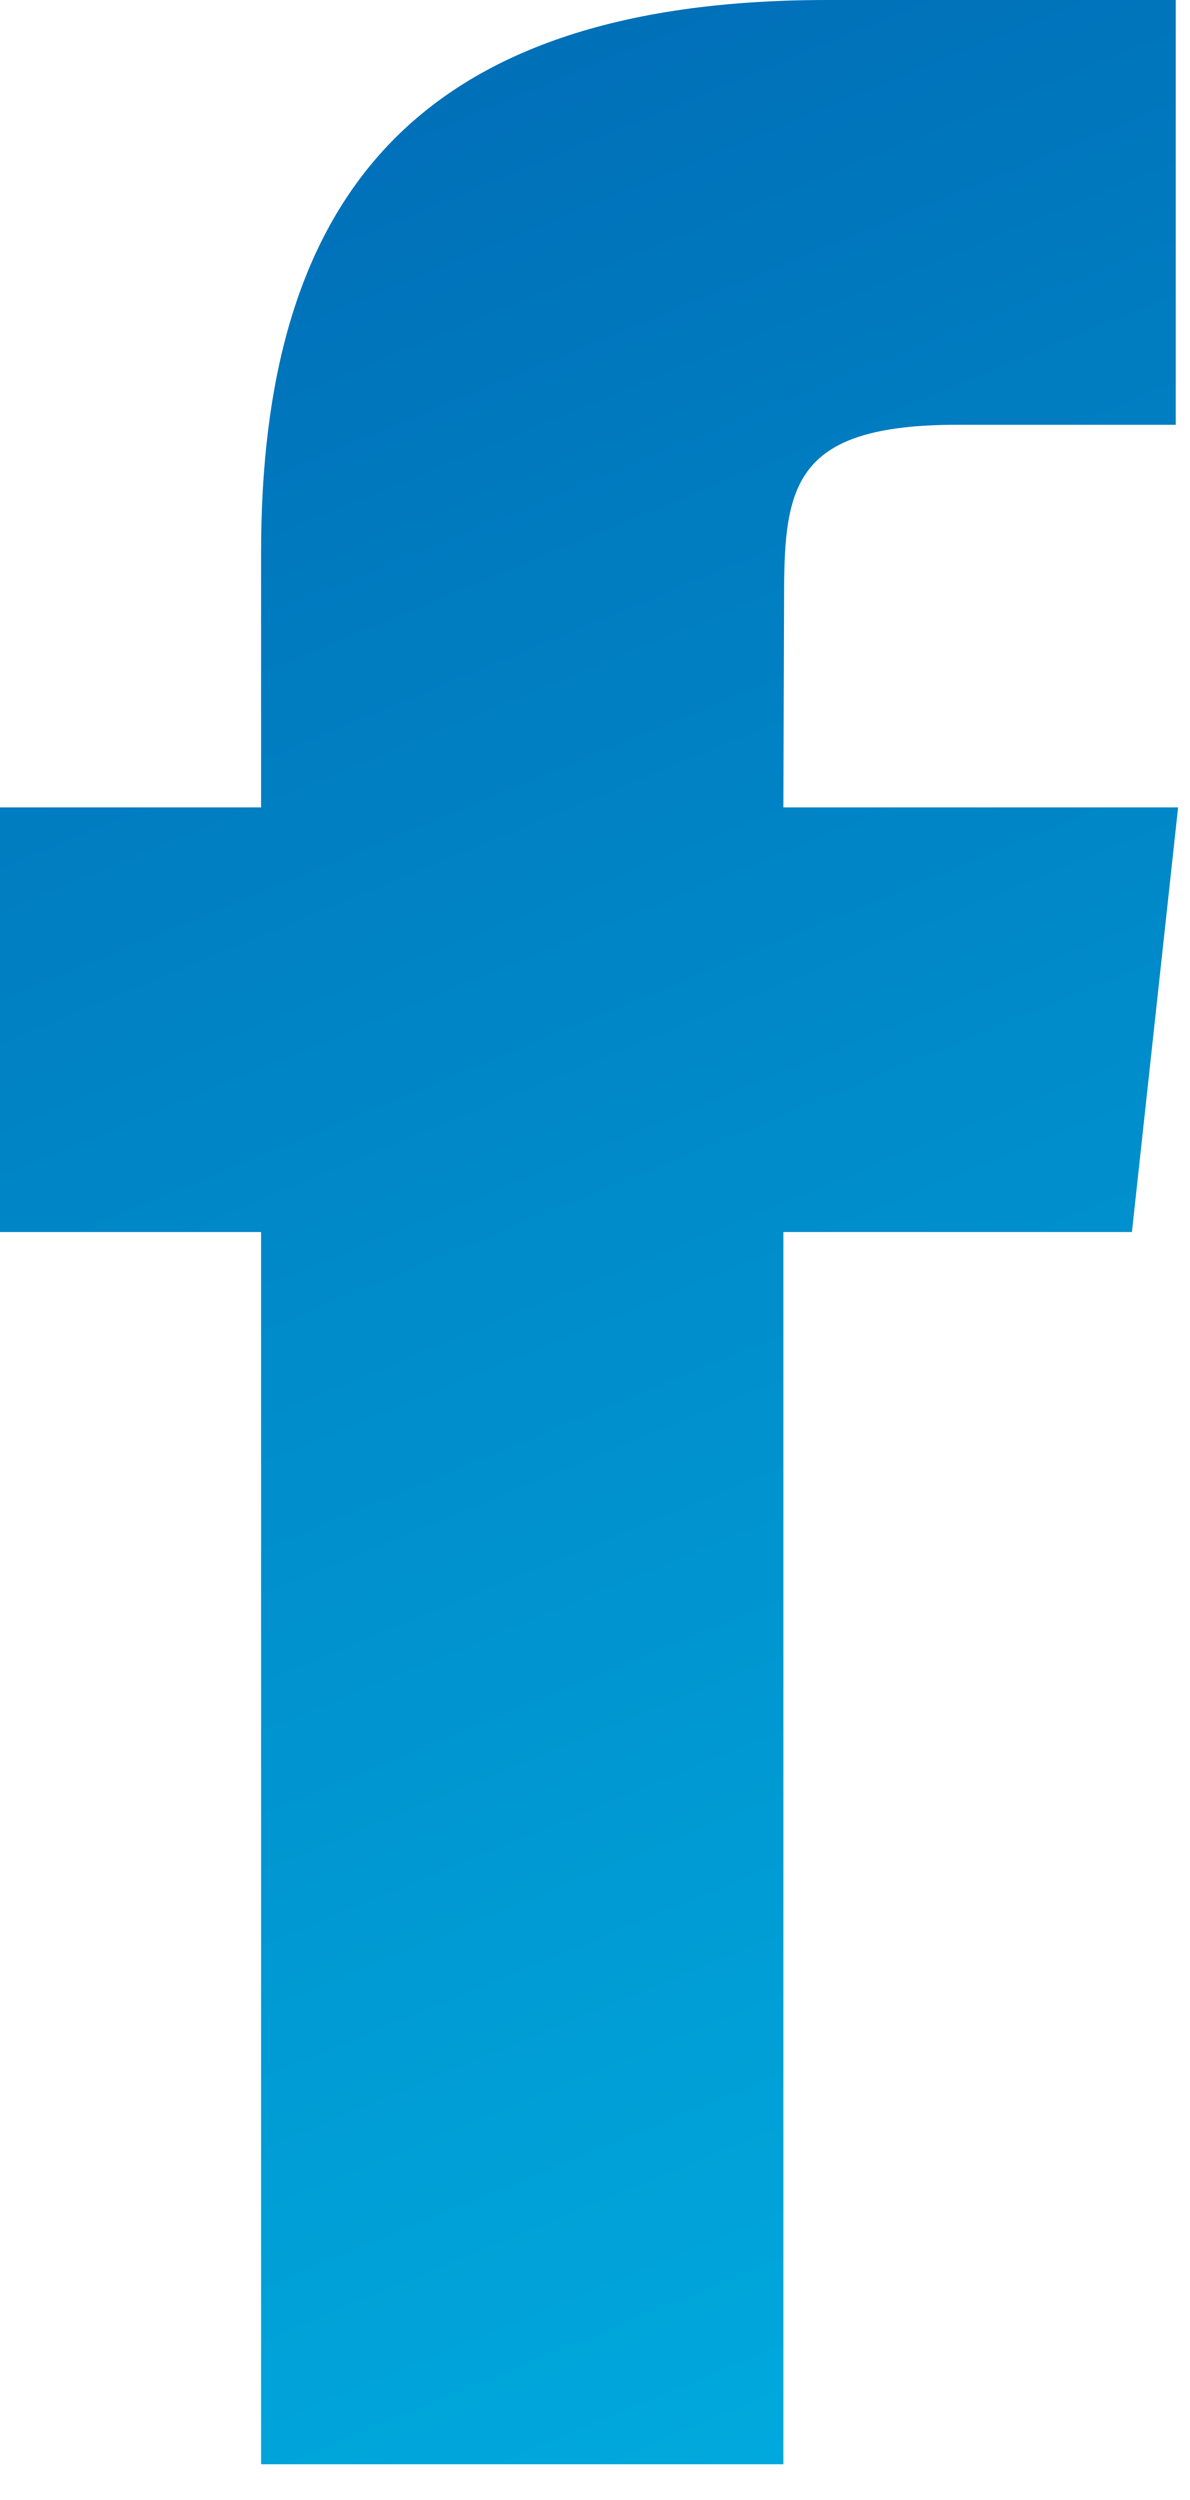 <?xml version="1.0" encoding="UTF-8"?>
<svg width="10px" height="21px" viewBox="0 0 10 21" version="1.1" xmlns="http://www.w3.org/2000/svg" xmlns:xlink="http://www.w3.org/1999/xlink">
    <!-- Generator: Sketch 51.3 (57544) - http://www.bohemiancoding.com/sketch -->
    <title>icons / social / facebook--blue</title>
    <desc>Created with Sketch.</desc>
    <defs>
        <linearGradient x1="70.676%" y1="100%" x2="50%" y2="0%" id="linearGradient-1">
            <stop stop-color="#00A9DD" offset="0%"></stop>
            <stop stop-color="#0070B9" offset="100%"></stop>
        </linearGradient>
    </defs>
    <g id="Symbols" stroke="none" stroke-width="1" fill="none" fill-rule="evenodd">
        <g id="footer-/-footer" transform="translate(-1207, -93)" fill="url(#linearGradient-1)">
            <g id="icons-/-social-/-facebook--blue" transform="translate(1207, 93)">
                <g id="facebook">
                    <path d="M6.583,20.7 L2.194,20.7 L2.194,10.349 L0,10.349 L0,6.782 L2.194,6.782 L2.194,4.641 C2.194,1.731 3.431,0 6.951,0 L9.88,0 L9.88,3.568 L8.049,3.568 C6.679,3.568 6.589,4.066 6.589,4.997 L6.583,6.782 L9.9,6.782 L9.512,10.349 L6.583,10.349 L6.583,20.7 L6.583,20.7 Z" id="Shape"></path>
                </g>
            </g>
        </g>
    </g>
</svg>